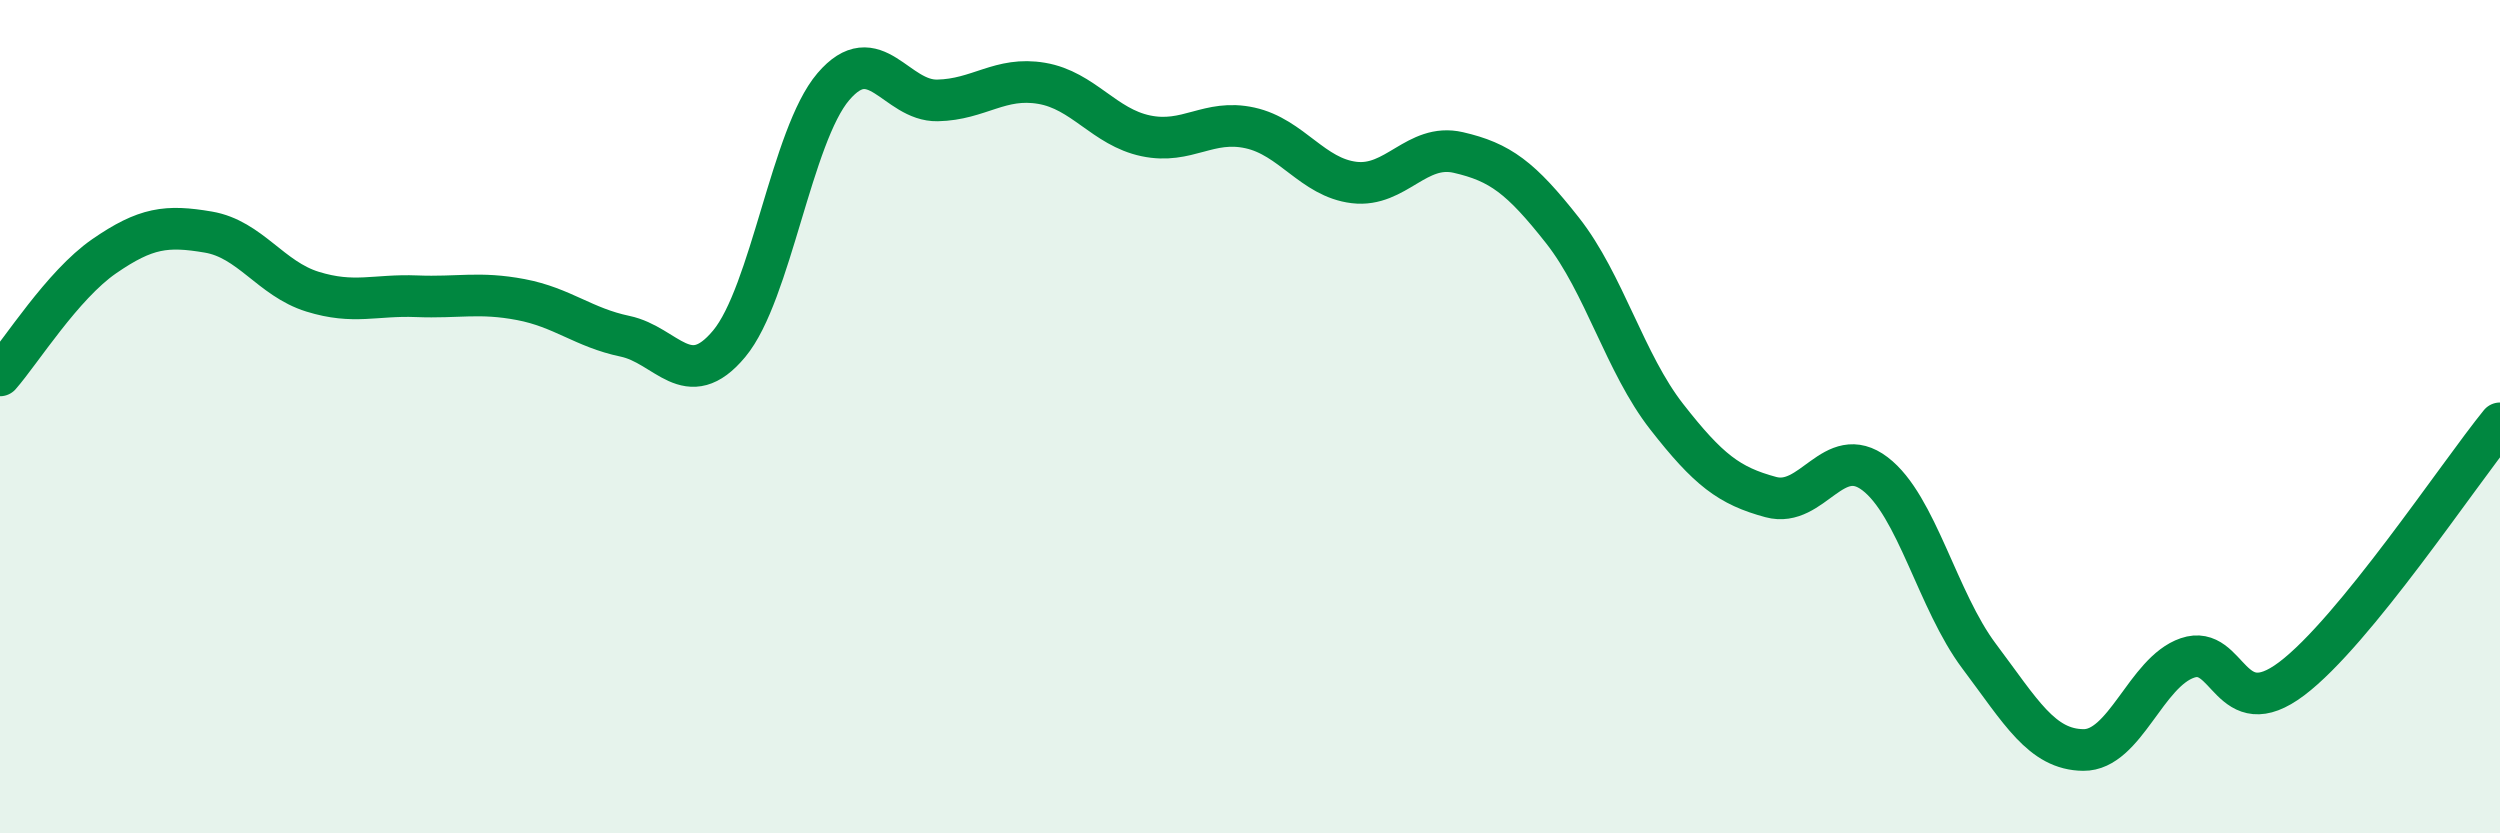 
    <svg width="60" height="20" viewBox="0 0 60 20" xmlns="http://www.w3.org/2000/svg">
      <path
        d="M 0,9.01 C 0.5,8.44 1.5,6.84 2.5,6.15 C 3.5,5.46 4,5.4 5,5.57 C 6,5.74 6.5,6.69 7.5,7 C 8.5,7.31 9,7.07 10,7.11 C 11,7.15 11.5,7 12.5,7.19 C 13.5,7.38 14,7.86 15,8.07 C 16,8.28 16.5,9.45 17.5,8.25 C 18.5,7.05 19,3.25 20,2.08 C 21,0.91 21.5,2.43 22.5,2.41 C 23.5,2.39 24,1.83 25,2 C 26,2.17 26.5,3.05 27.5,3.26 C 28.5,3.47 29,2.85 30,3.07 C 31,3.29 31.5,4.26 32.5,4.38 C 33.5,4.5 34,3.43 35,3.66 C 36,3.89 36.5,4.26 37.5,5.53 C 38.5,6.8 39,8.72 40,10 C 41,11.28 41.5,11.66 42.5,11.93 C 43.5,12.2 44,10.61 45,11.37 C 46,12.13 46.5,14.42 47.5,15.75 C 48.5,17.08 49,17.99 50,18 C 51,18.01 51.5,16.13 52.5,15.79 C 53.5,15.45 53.5,17.42 55,16.29 C 56.5,15.16 59,11.39 60,10.16L60 20L0 20Z"
        fill="#008740"
        opacity="0.1"
        stroke-linecap="round"
        stroke-linejoin="round"
      />
      <path
        d="M 0,9.01 C 0.5,8.44 1.5,6.84 2.5,6.15 C 3.5,5.46 4,5.4 5,5.57 C 6,5.74 6.5,6.69 7.5,7 C 8.5,7.31 9,7.07 10,7.11 C 11,7.15 11.5,7 12.5,7.19 C 13.5,7.38 14,7.86 15,8.07 C 16,8.28 16.5,9.45 17.5,8.25 C 18.5,7.05 19,3.25 20,2.08 C 21,0.91 21.5,2.43 22.5,2.41 C 23.5,2.39 24,1.83 25,2 C 26,2.17 26.5,3.05 27.5,3.26 C 28.5,3.47 29,2.85 30,3.07 C 31,3.29 31.5,4.26 32.5,4.38 C 33.5,4.5 34,3.43 35,3.66 C 36,3.89 36.5,4.26 37.5,5.53 C 38.5,6.8 39,8.72 40,10 C 41,11.28 41.5,11.66 42.5,11.93 C 43.5,12.2 44,10.61 45,11.37 C 46,12.13 46.5,14.42 47.5,15.75 C 48.5,17.08 49,17.99 50,18 C 51,18.01 51.5,16.13 52.5,15.79 C 53.5,15.45 53.5,17.42 55,16.29 C 56.5,15.16 59,11.39 60,10.16"
        stroke="#008740"
        stroke-width="1"
        fill="none"
        stroke-linecap="round"
        stroke-linejoin="round"
      />
    </svg>
  